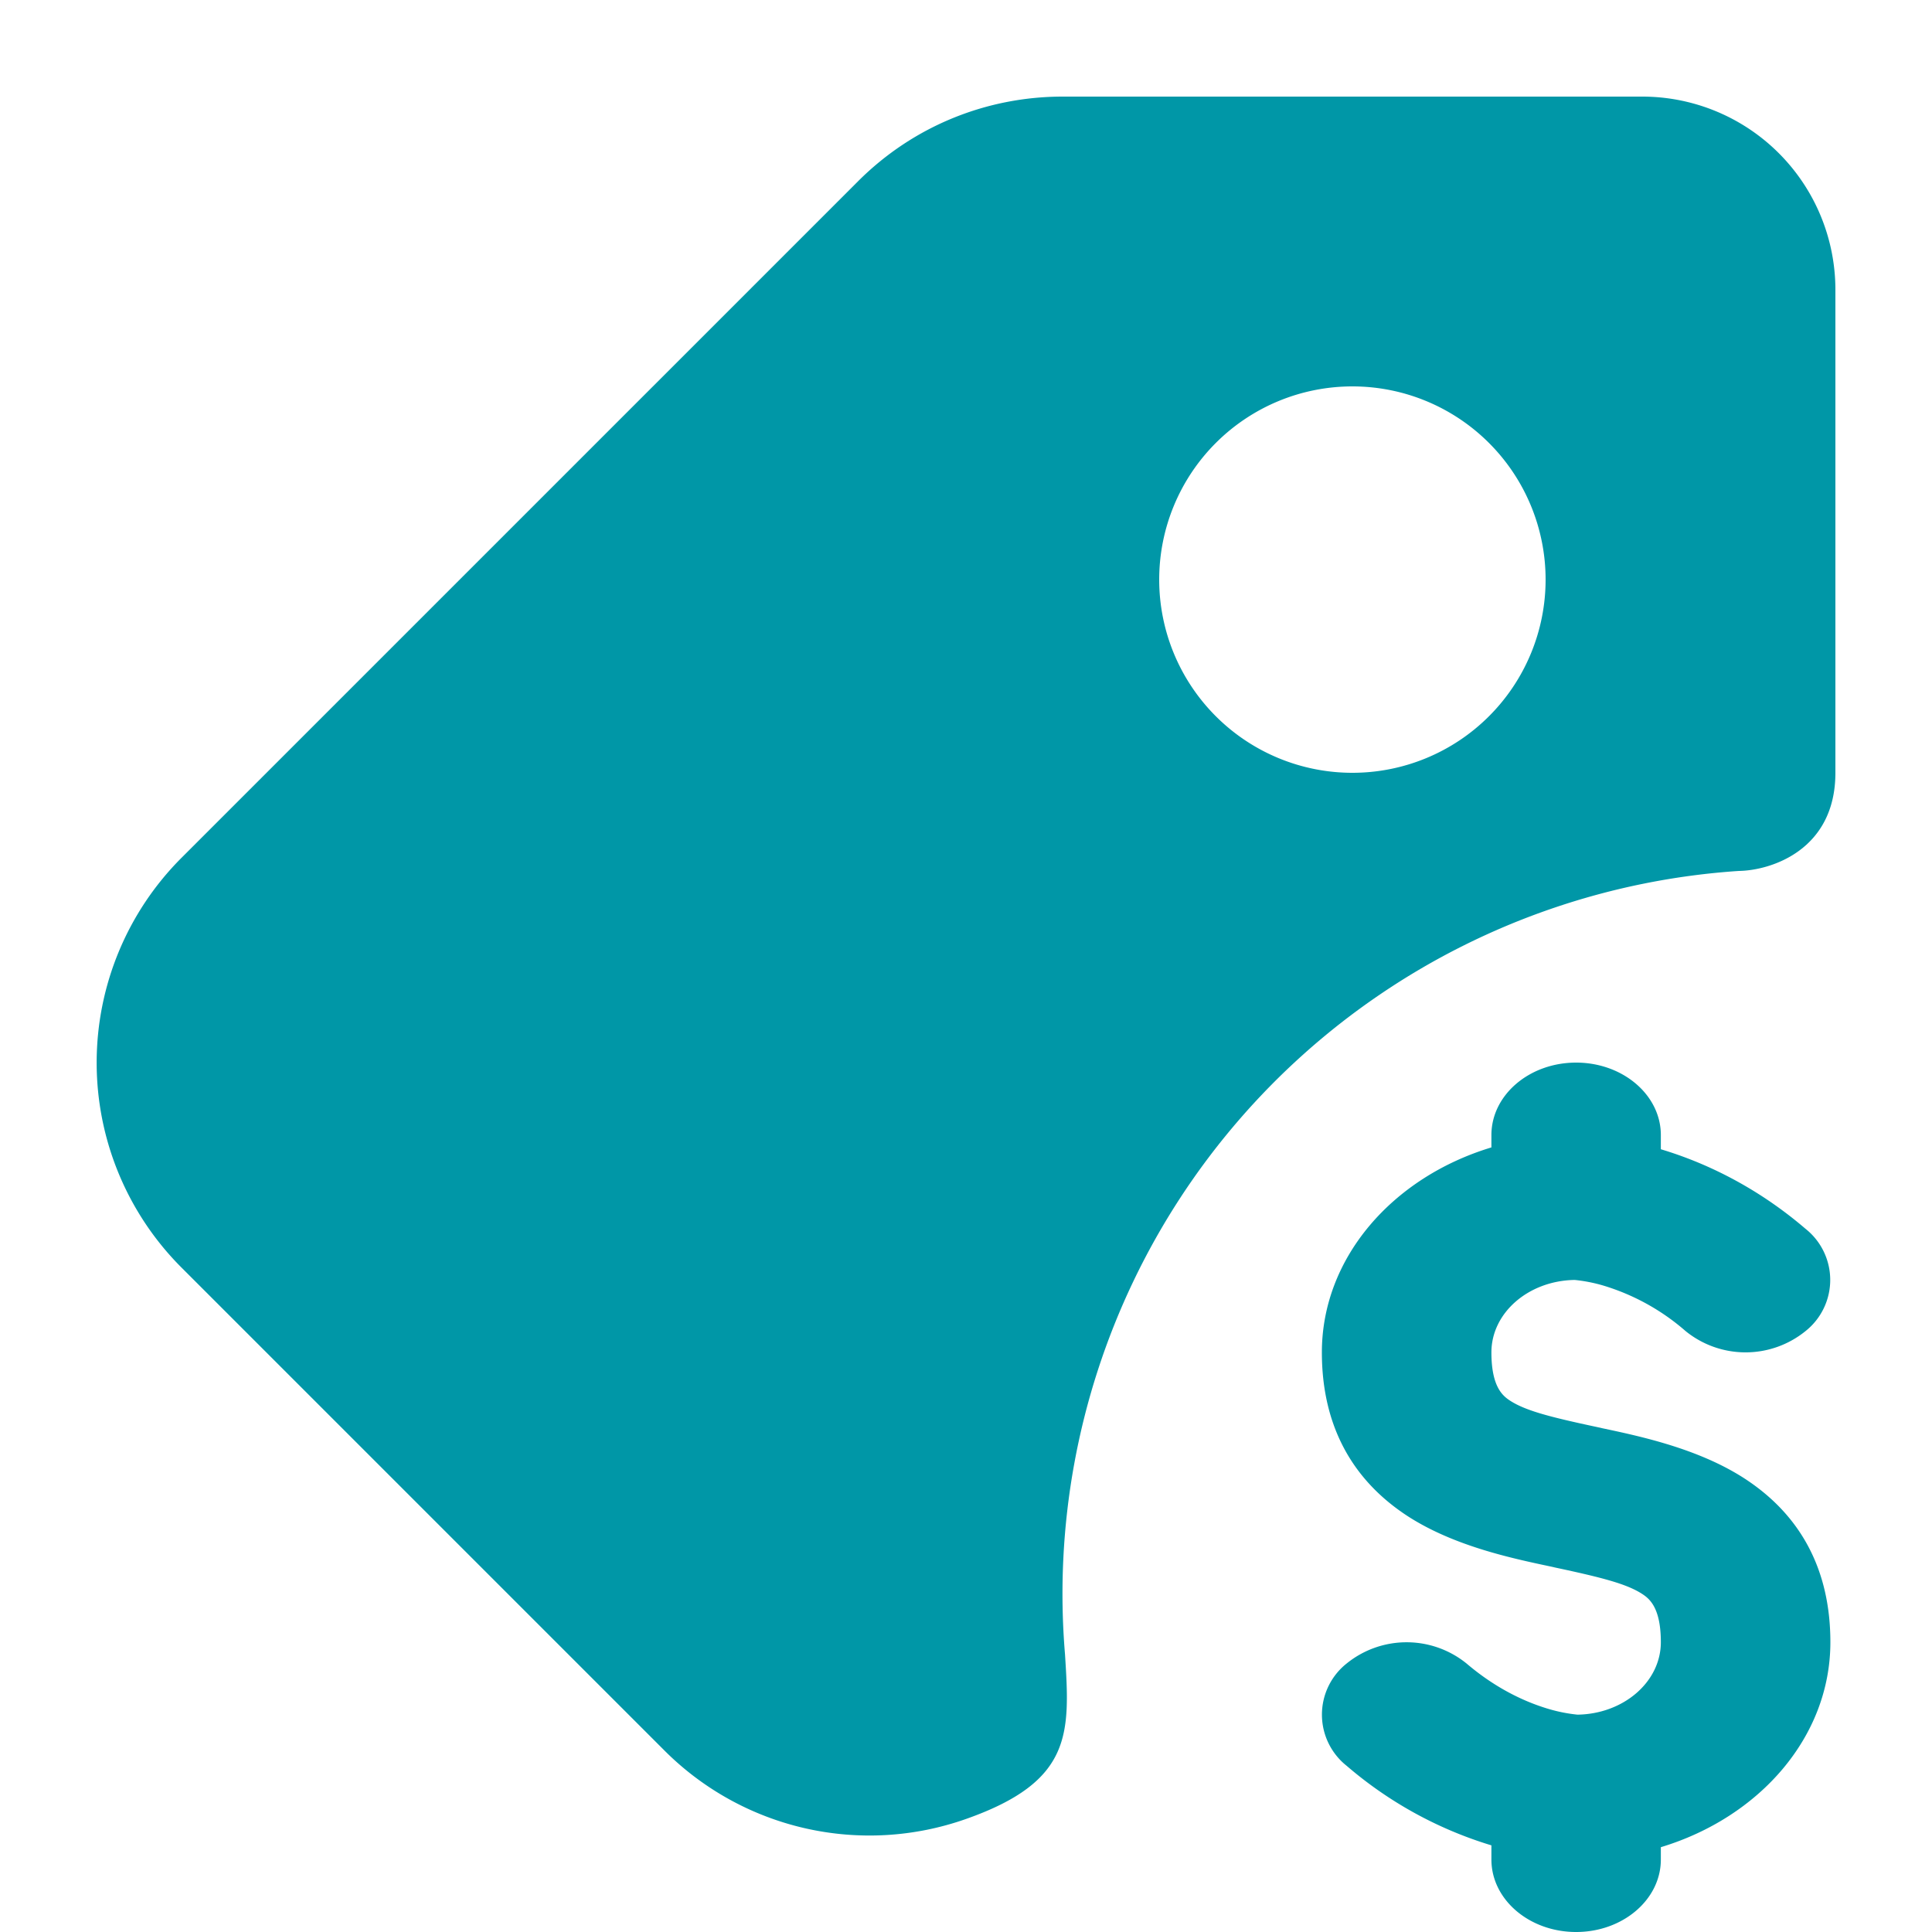 <svg xmlns="http://www.w3.org/2000/svg" width="800" height="800" viewBox="0 0 20 20"><path fill="#0097A7" d="M17 1h-6c-.768 0-1.536.293-2.121.88l-7 7a3 3 0 0 0 0 4.242l5 5A3 3 0 0 0 10 18.83c1.107-.39 1.076-.887 1.025-1.704A7.5 7.5 0 0 1 18 9.016c.333-.005 1-.216 1-1.016V3a2 2 0 0 0-2-2Zm-1 5a2 2 0 1 1-4 0 2 2 0 0 1 4 0Zm.316 5c.484 0 .877.336.877.75v.147c.434.13.973.374 1.497.823a.676.676 0 0 1 0 1.06.985.985 0 0 1-1.24 0 2.305 2.305 0 0 0-.863-.475 1.622 1.622 0 0 0-.286-.055c-.478.007-.862.34-.862.75 0 .365.123.454.197.502.16.102.41.167.893.27l.058.013c.396.084.987.21 1.461.513.584.375.9.942.9 1.702 0 .98-.733 1.813-1.755 2.122v.128c0 .414-.393.75-.877.75-.485 0-.877-.336-.877-.75v-.147a4.132 4.132 0 0 1-1.498-.823.676.676 0 0 1 0-1.06.986.986 0 0 1 1.24 0c.332.283.649.413.864.475a1.623 1.623 0 0 0 .285.055c.478-.007.863-.34.863-.75 0-.365-.123-.454-.197-.502-.16-.102-.41-.167-.893-.27l-.058-.013c-.396-.084-.988-.21-1.462-.513-.583-.375-.899-.942-.899-1.702 0-.98.732-1.813 1.755-2.122v-.128c0-.414.392-.75.877-.75Z"></path></svg>